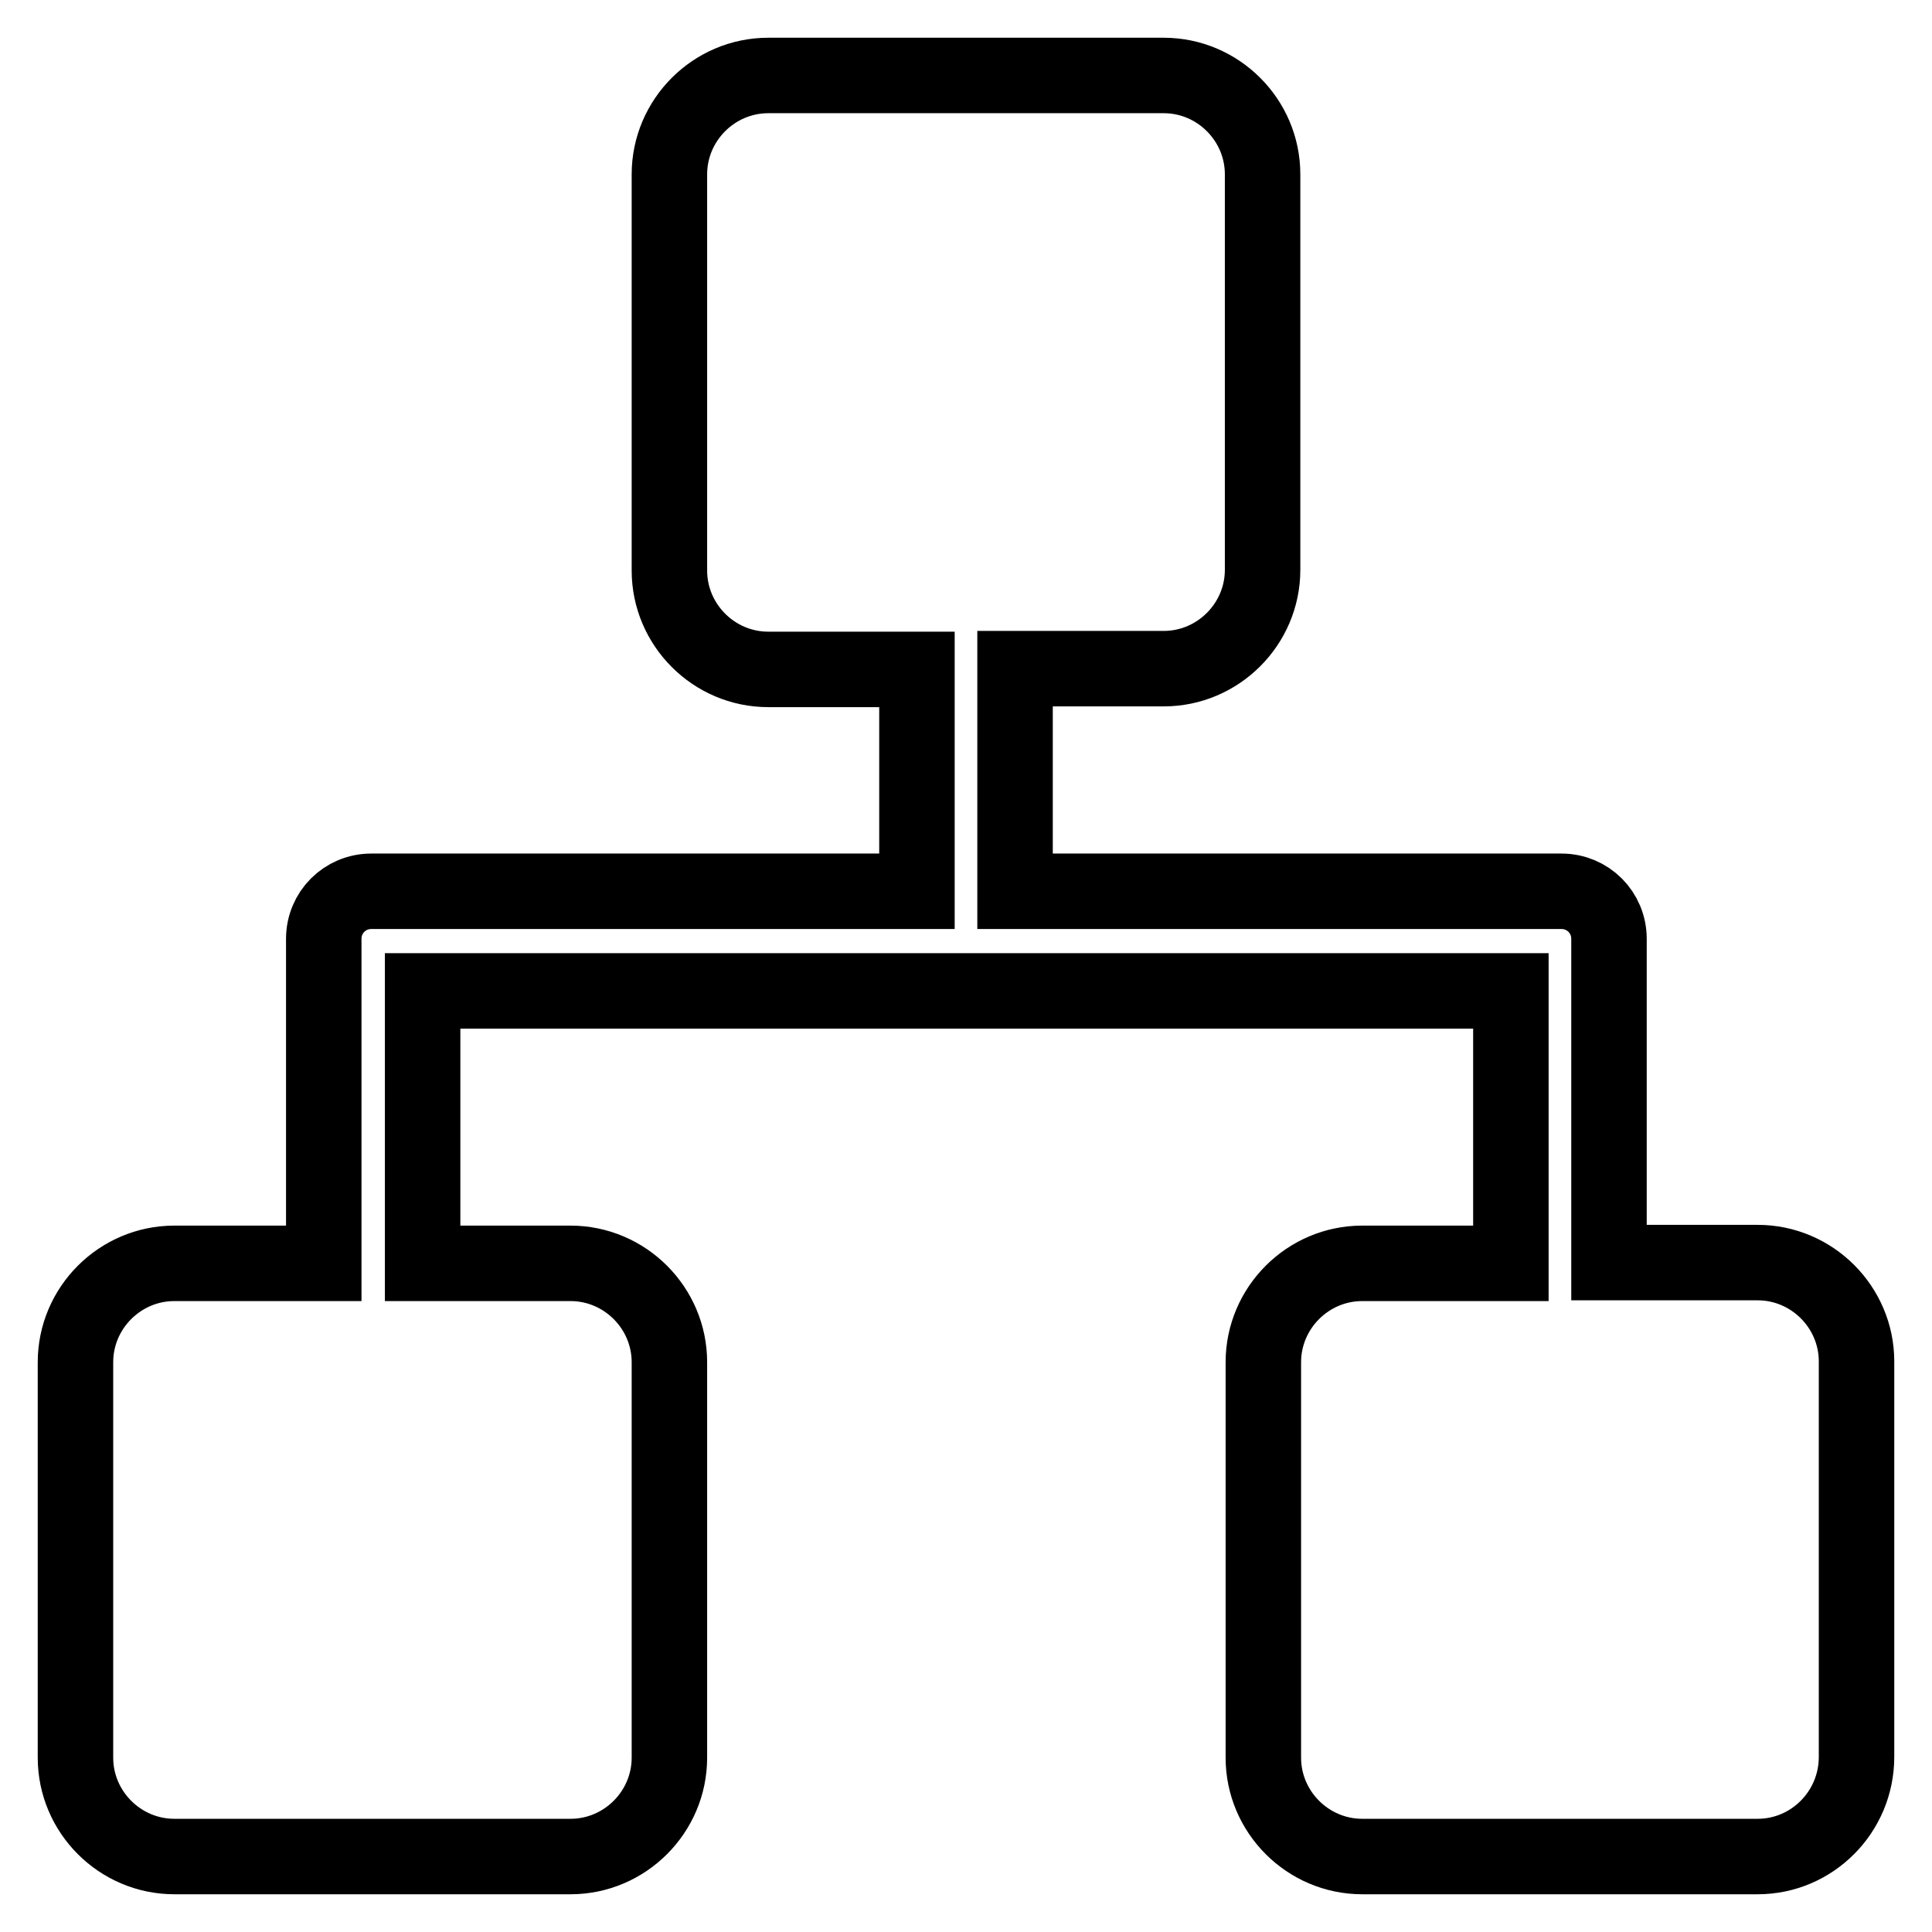 <?xml version="1.0" encoding="utf-8"?>
<!-- Svg Vector Icons : http://www.onlinewebfonts.com/icon -->
<!DOCTYPE svg PUBLIC "-//W3C//DTD SVG 1.1//EN" "http://www.w3.org/Graphics/SVG/1.1/DTD/svg11.dtd">
<svg version="1.1" xmlns="http://www.w3.org/2000/svg" xmlns:xlink="http://www.w3.org/1999/xlink" x="0px" y="0px" viewBox="0 0 256 256" enable-background="new 0 0 256 256" xml:space="preserve">
<g> <path stroke-width="10" fill-opacity="0" stroke="#000000"  d="M232.9,246h-52.4c-7.2,0-13.1-5.9-13.1-13.1v-52.4c0-7.2,5.9-13.1,13.1-13.1h19.7v-36.1H56v36.1h19.6 c7.2,0,13.1,5.9,13.1,13.1v52.4c0,7.2-5.9,13.1-13.1,13.1H23.1c-7.2,0-13.1-5.9-13.1-13.1v-52.4c0-7.2,5.9-13.1,13.1-13.1h19.8V125 v-0.3v-0.3c0-3.5,2.8-6.3,6.3-6.3h72.3V88.7h-19.7c-7.2,0-13.1-5.9-13.1-13.1V23.1c0-7.2,5.9-13.1,13.1-13.1h52.4 c7.2,0,13.1,5.9,13.1,13.1v52.4c0,7.2-5.9,13.1-13.1,13.1h-19.7v29.5h72.4c3.5,0,6.3,2.8,6.3,6.3v0.3v0.3v42.3h19.7 c7.2,0,13.1,5.9,13.1,13.1v52.4C246,240.1,240.1,246,232.9,246z"/></g>
</svg>